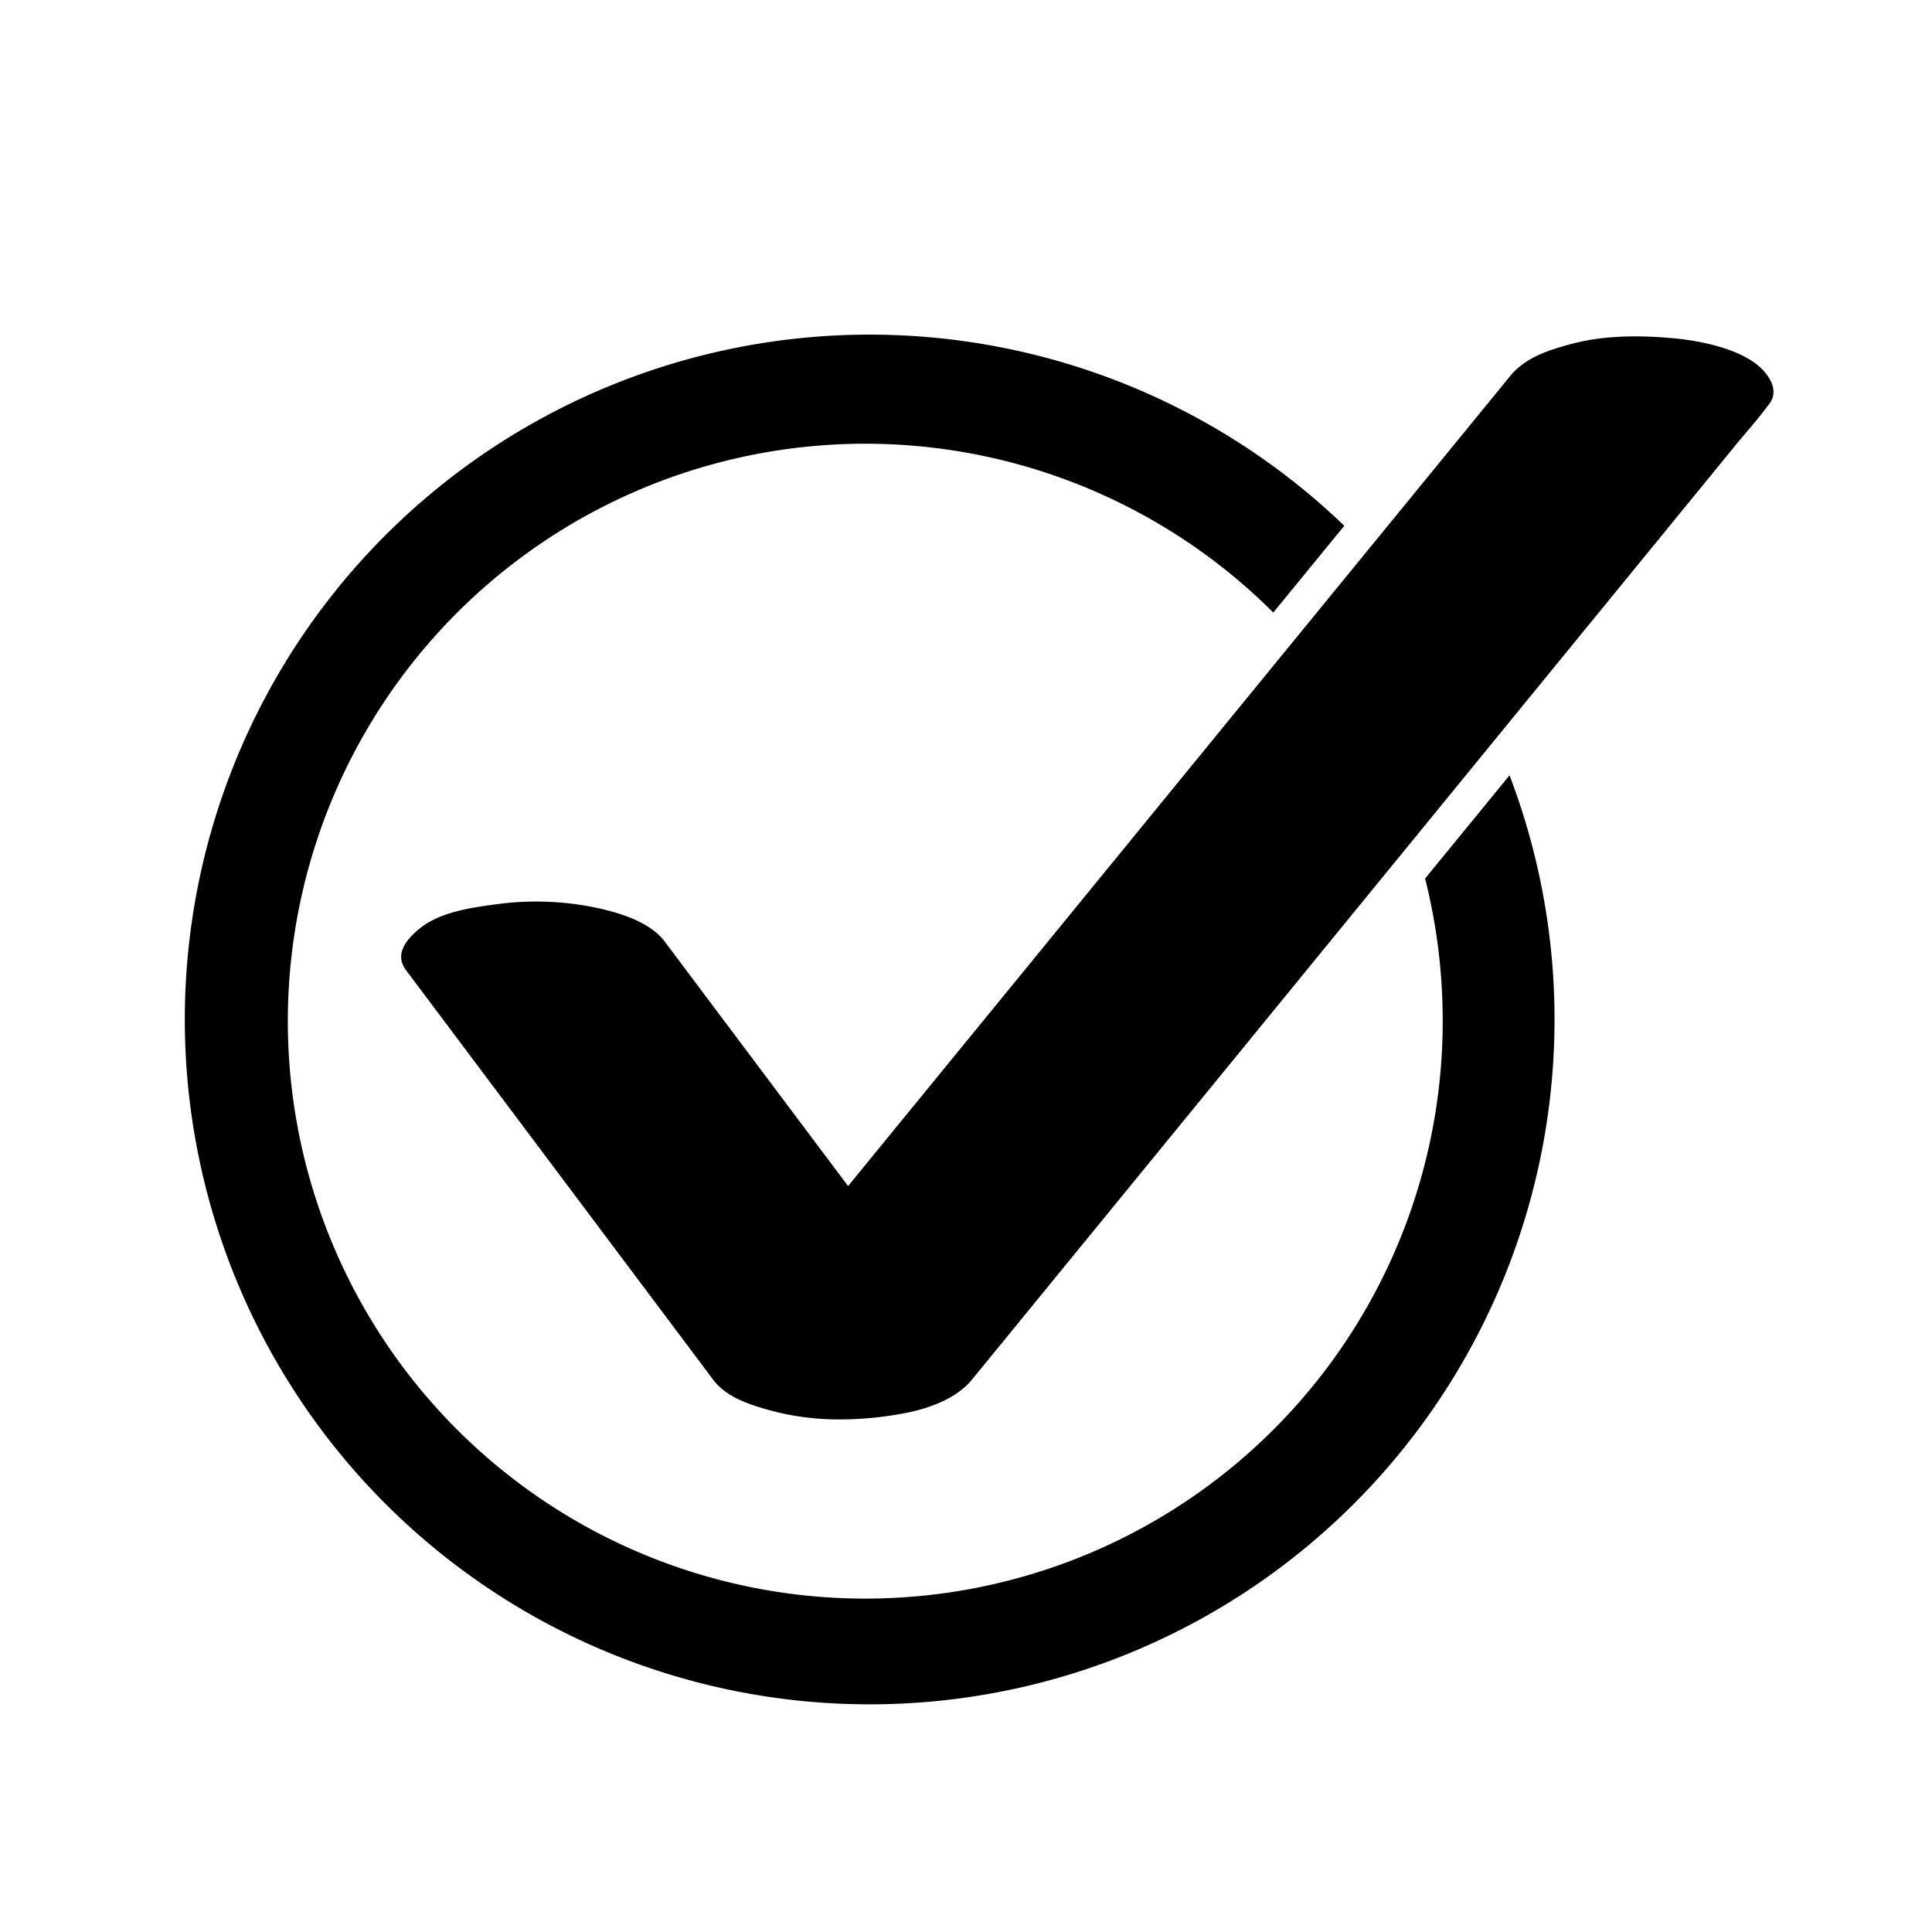 <svg id="Layer_1" data-name="Layer 1" xmlns="http://www.w3.org/2000/svg" viewBox="0 0 768 768"><path d="M566.5,349.23a231.31,231.31,0,0,1,7,56.72A229.54,229.54,0,1,1,506.15,243.5L534.38,209a272.24,272.24,0,1,0,65.68,99.2Z"/><path d="M697.72,144.39c-8.25-6.11-22.07-8.93-31.86-9.86-13.53-1.28-27.87-1.36-41.08,2.16-9,2.41-18.35,5.31-24.5,12.83L568.84,188,493,280.75,401.58,392.63q-32.24,39.42-64.45,78.85l-57.85-77.13-15.06-20.09c-5.46-7.27-16.2-10.79-24.5-12.82a117.07,117.07,0,0,0-41.08-2.16c-10.43,1.39-23.45,3-31.86,9.86-4.88,4-10.29,10-5.37,16.53l41.15,54.87,65.89,87.86,15.06,20.08c4.6,6.13,12.08,9,19.11,11.15a103.94,103.94,0,0,0,32.3,4.61,137.54,137.54,0,0,0,26.91-2.93c8.66-1.91,18.67-5.7,24.49-12.83q15.74-19.23,31.45-38.47l75.82-92.76L585,305.37l79.25-97,25.87-31.66c4.12-5,8.58-9.94,12.42-15.19a8.18,8.18,0,0,1,.53-.64C708,154.9,702.38,147.84,697.72,144.39Z"/></svg>